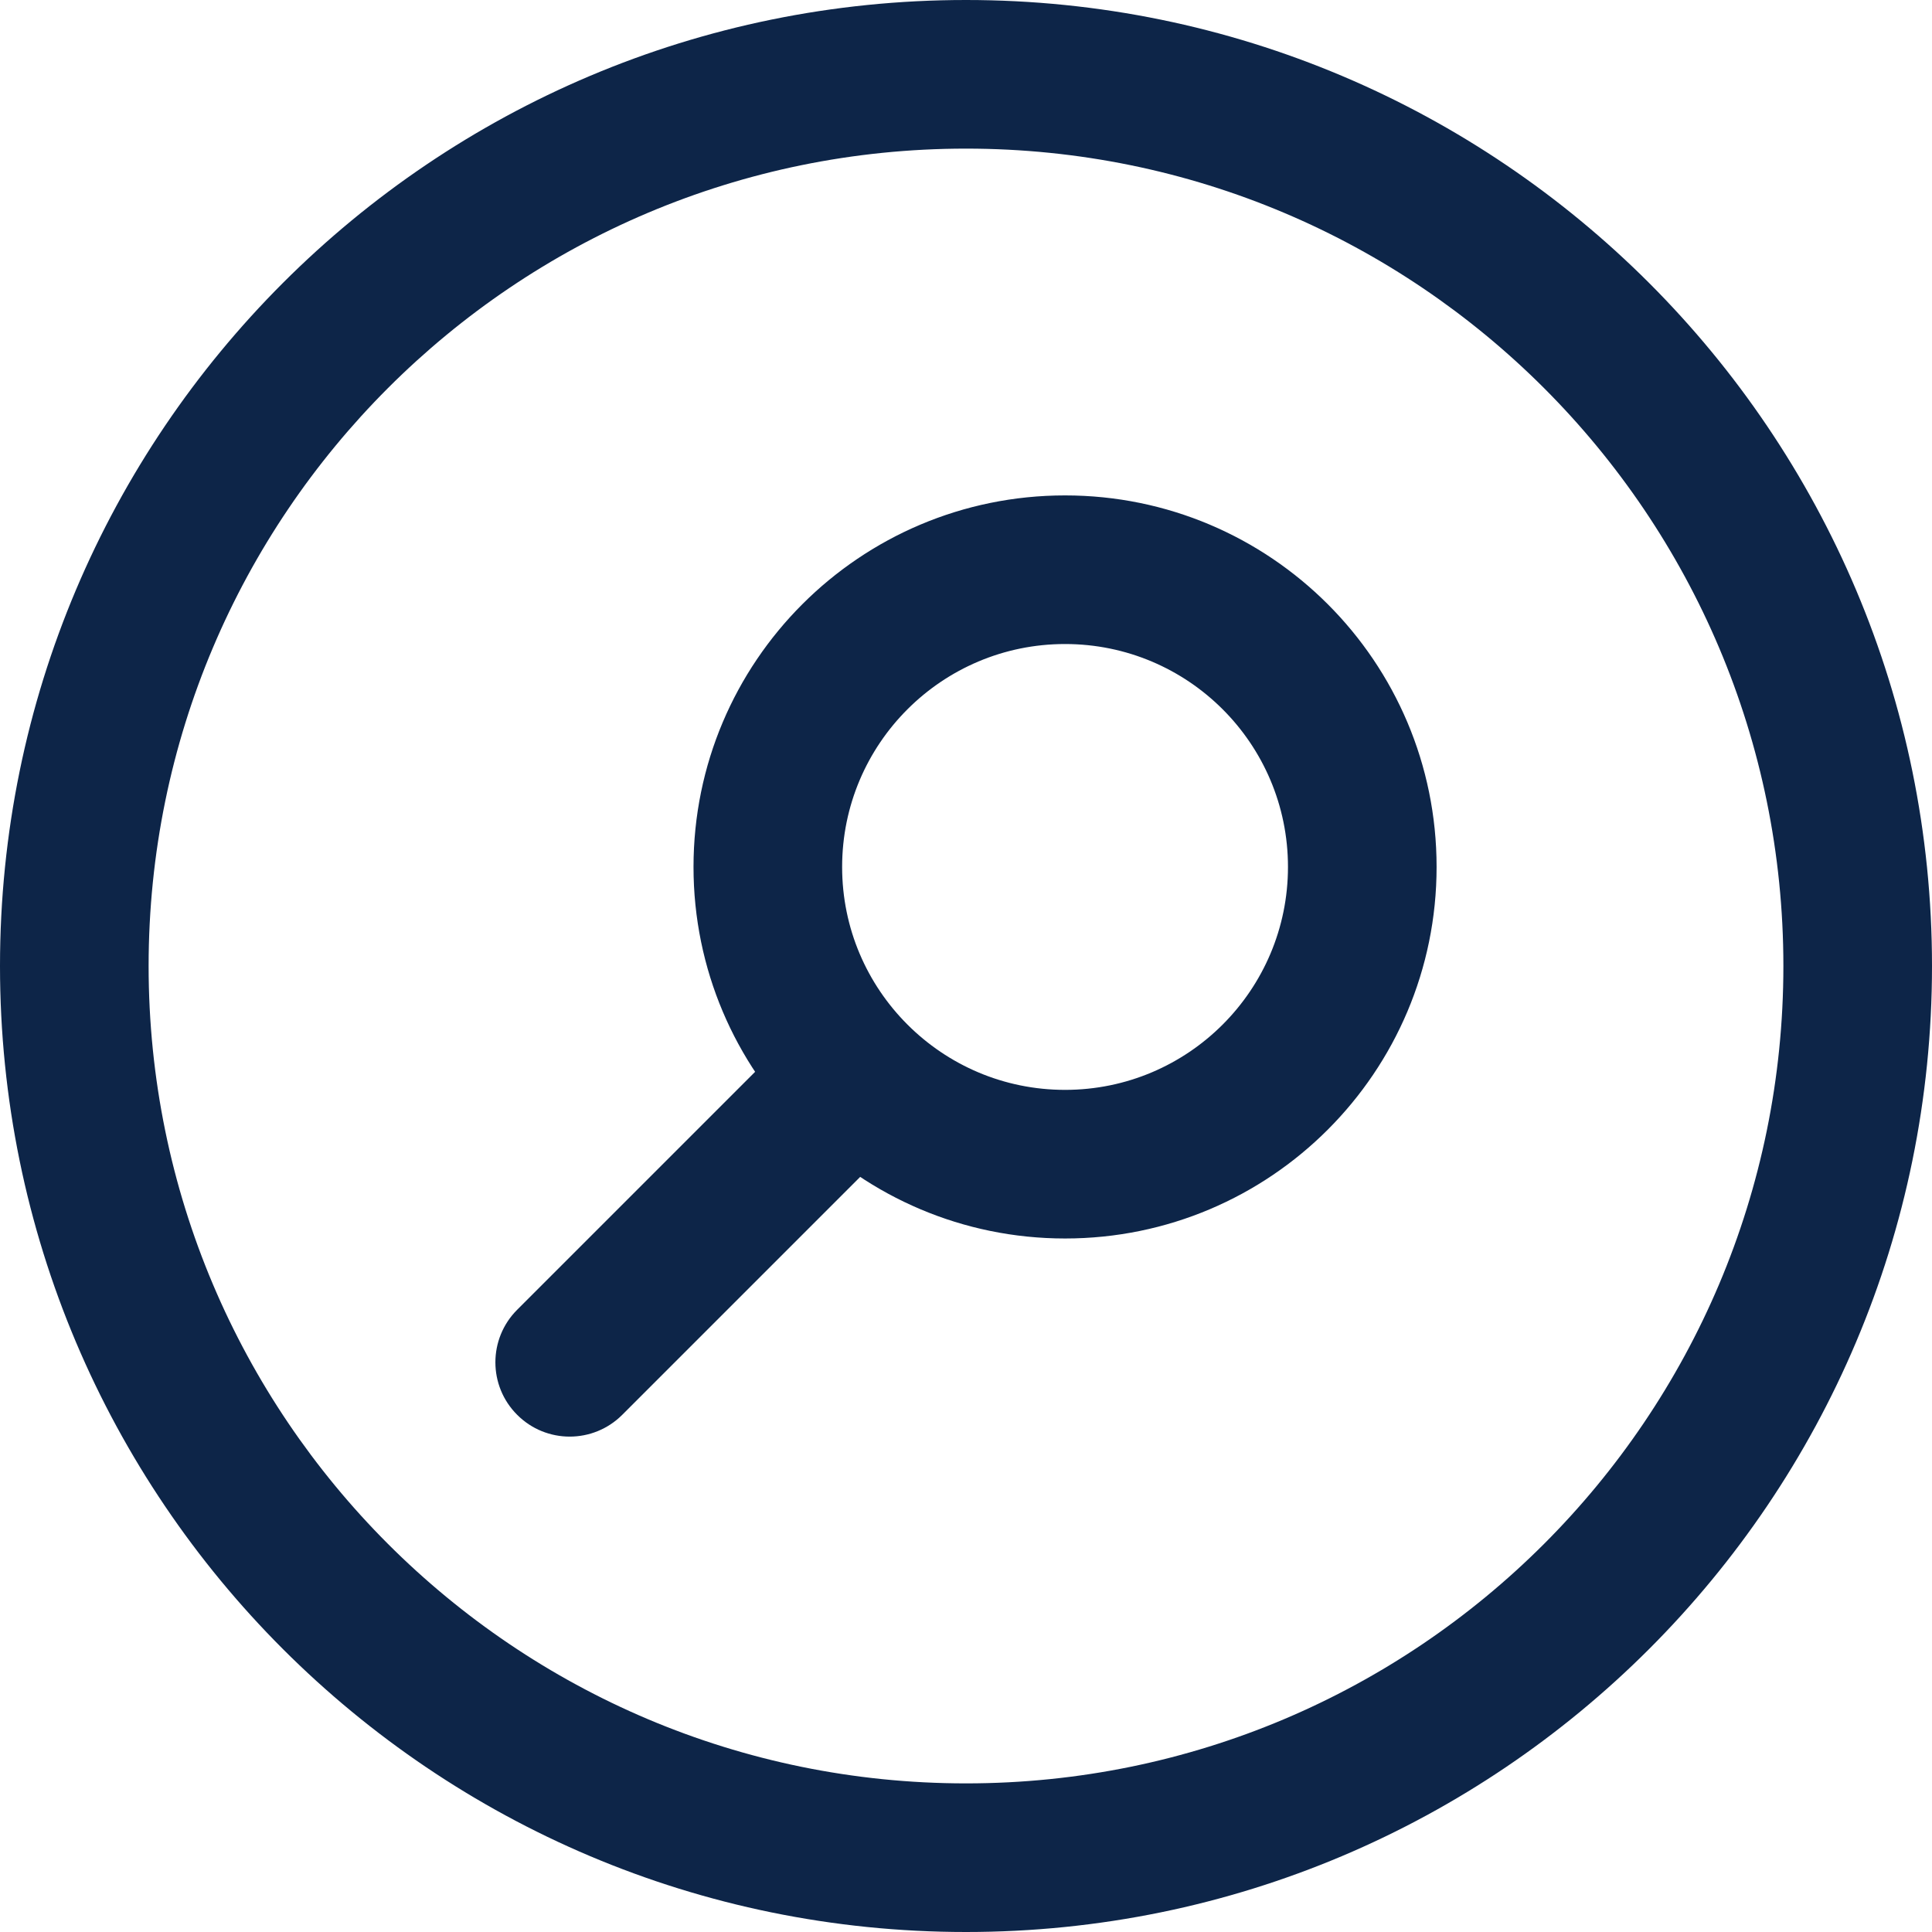 <svg width="26" height="26" viewBox="0 0 26 26" fill="none" xmlns="http://www.w3.org/2000/svg">
<path d="M6.96 17.626C6.569 18.017 6.569 18.65 6.96 19.04C7.35 19.431 7.983 19.431 8.374 19.04L6.96 17.626ZM17.333 11.667C17.333 13.323 15.99 14.667 14.333 14.667V16.667C17.095 16.667 19.333 14.428 19.333 11.667H17.333ZM11.333 11.667C11.333 10.01 12.677 8.667 14.333 8.667V6.667C11.572 6.667 9.333 8.905 9.333 11.667H11.333ZM14.333 8.667C15.99 8.667 17.333 10.01 17.333 11.667H19.333C19.333 8.905 17.095 6.667 14.333 6.667V8.667ZM10.798 13.788L6.96 17.626L8.374 19.04L12.212 15.202L10.798 13.788ZM14.333 14.667C13.505 14.667 12.756 14.332 12.212 13.788L10.798 15.202C11.701 16.106 12.953 16.667 14.333 16.667V14.667ZM12.212 13.788C11.668 13.244 11.333 12.495 11.333 11.667H9.333C9.333 13.047 9.894 14.299 10.798 15.202L12.212 13.788ZM24 13C24 19.075 19.075 24 13 24V26C20.18 26 26 20.18 26 13H24ZM13 24C6.925 24 2 19.075 2 13H0C0 20.18 5.82 26 13 26V24ZM2 13C2 6.925 6.925 2 13 2V0C5.82 0 0 5.82 0 13H2ZM13 2C19.075 2 24 6.925 24 13H26C26 5.82 20.18 0 13 0V2Z" fill="#0D2548"/>
</svg>
